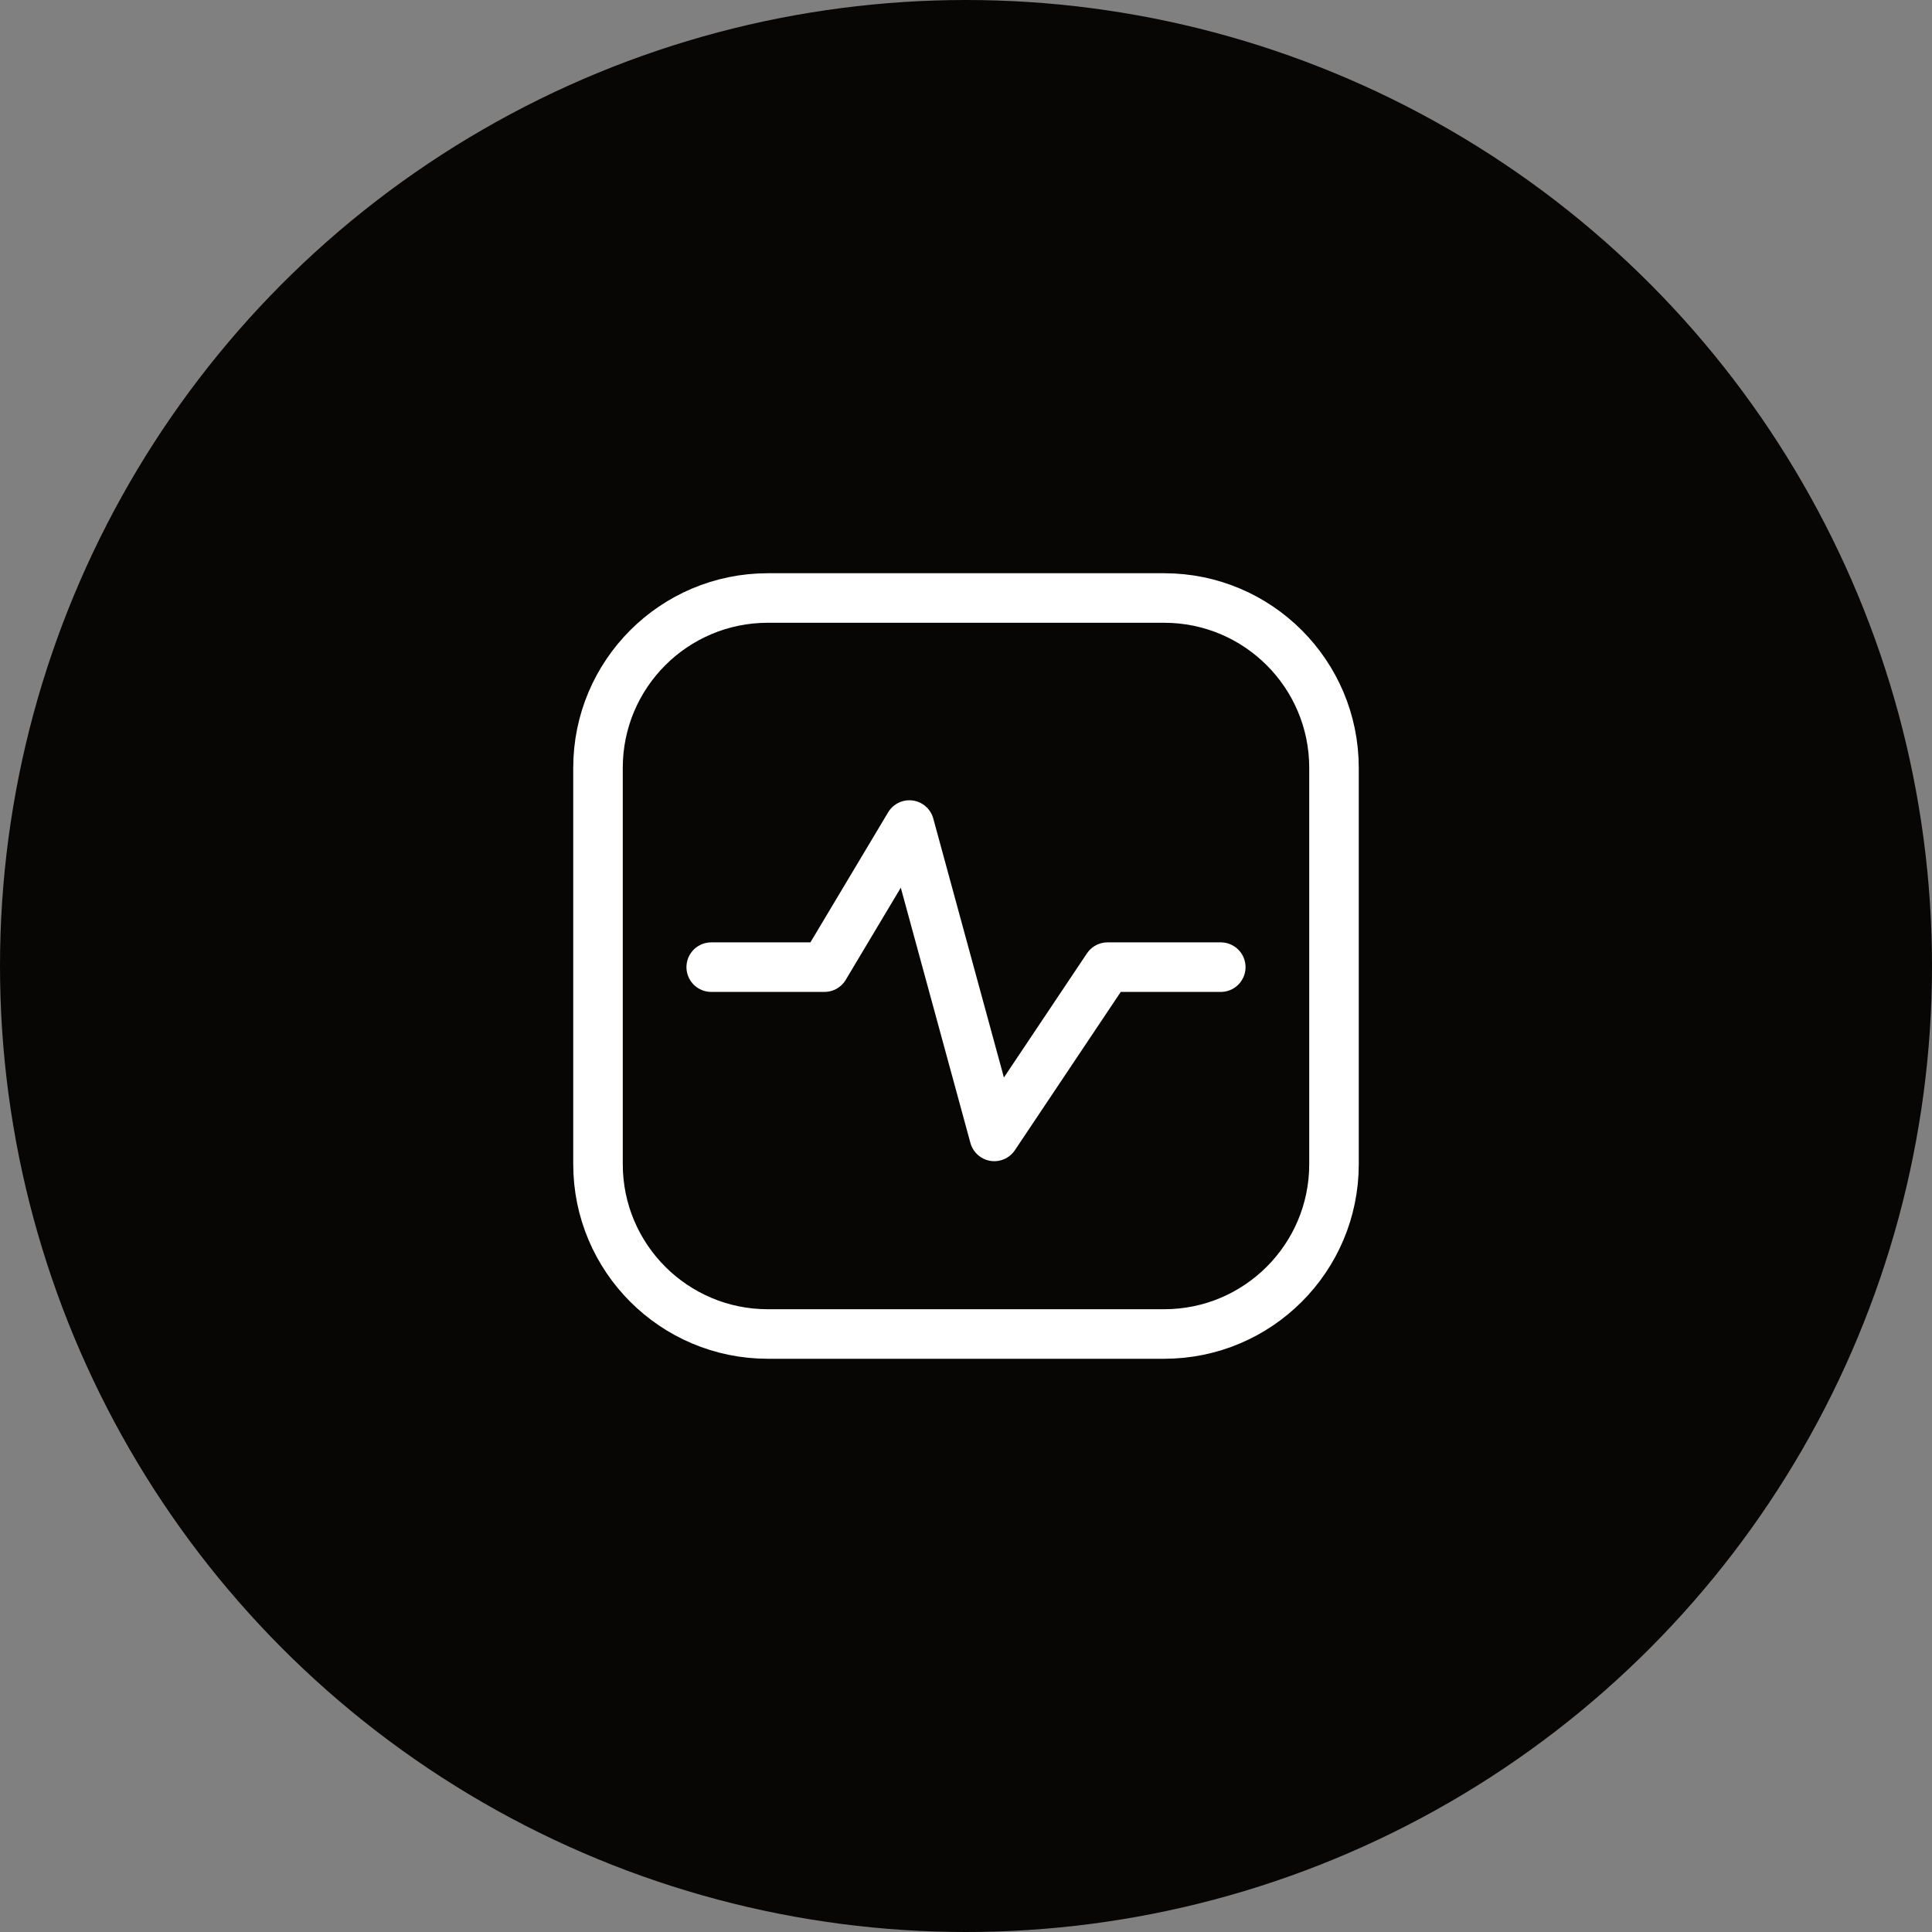<?xml version="1.0" encoding="UTF-8"?> <svg xmlns="http://www.w3.org/2000/svg" width="78" height="78" viewBox="0 0 78 78" fill="none"><rect x="0" y="0" width="78" height="78" fill="#808080" stroke="none"/> <circle cx="39" cy="39" r="39" fill="#080505"></circle> <path d="M47 24.143H31C27.213 24.143 24.143 27.213 24.143 31V47C24.143 50.787 27.213 53.857 31 53.857H47C50.787 53.857 53.857 50.787 53.857 47V31C53.857 27.213 50.787 24.143 47 24.143Z" stroke="white" stroke-width="2" stroke-linecap="round" stroke-linejoin="round"></path> <path d="M28.714 39.046H33.286L36.714 33.309L40.143 45.88L44.714 39.046H49.286" stroke="white" stroke-width="2" stroke-linecap="round" stroke-linejoin="round"></path> </svg> 